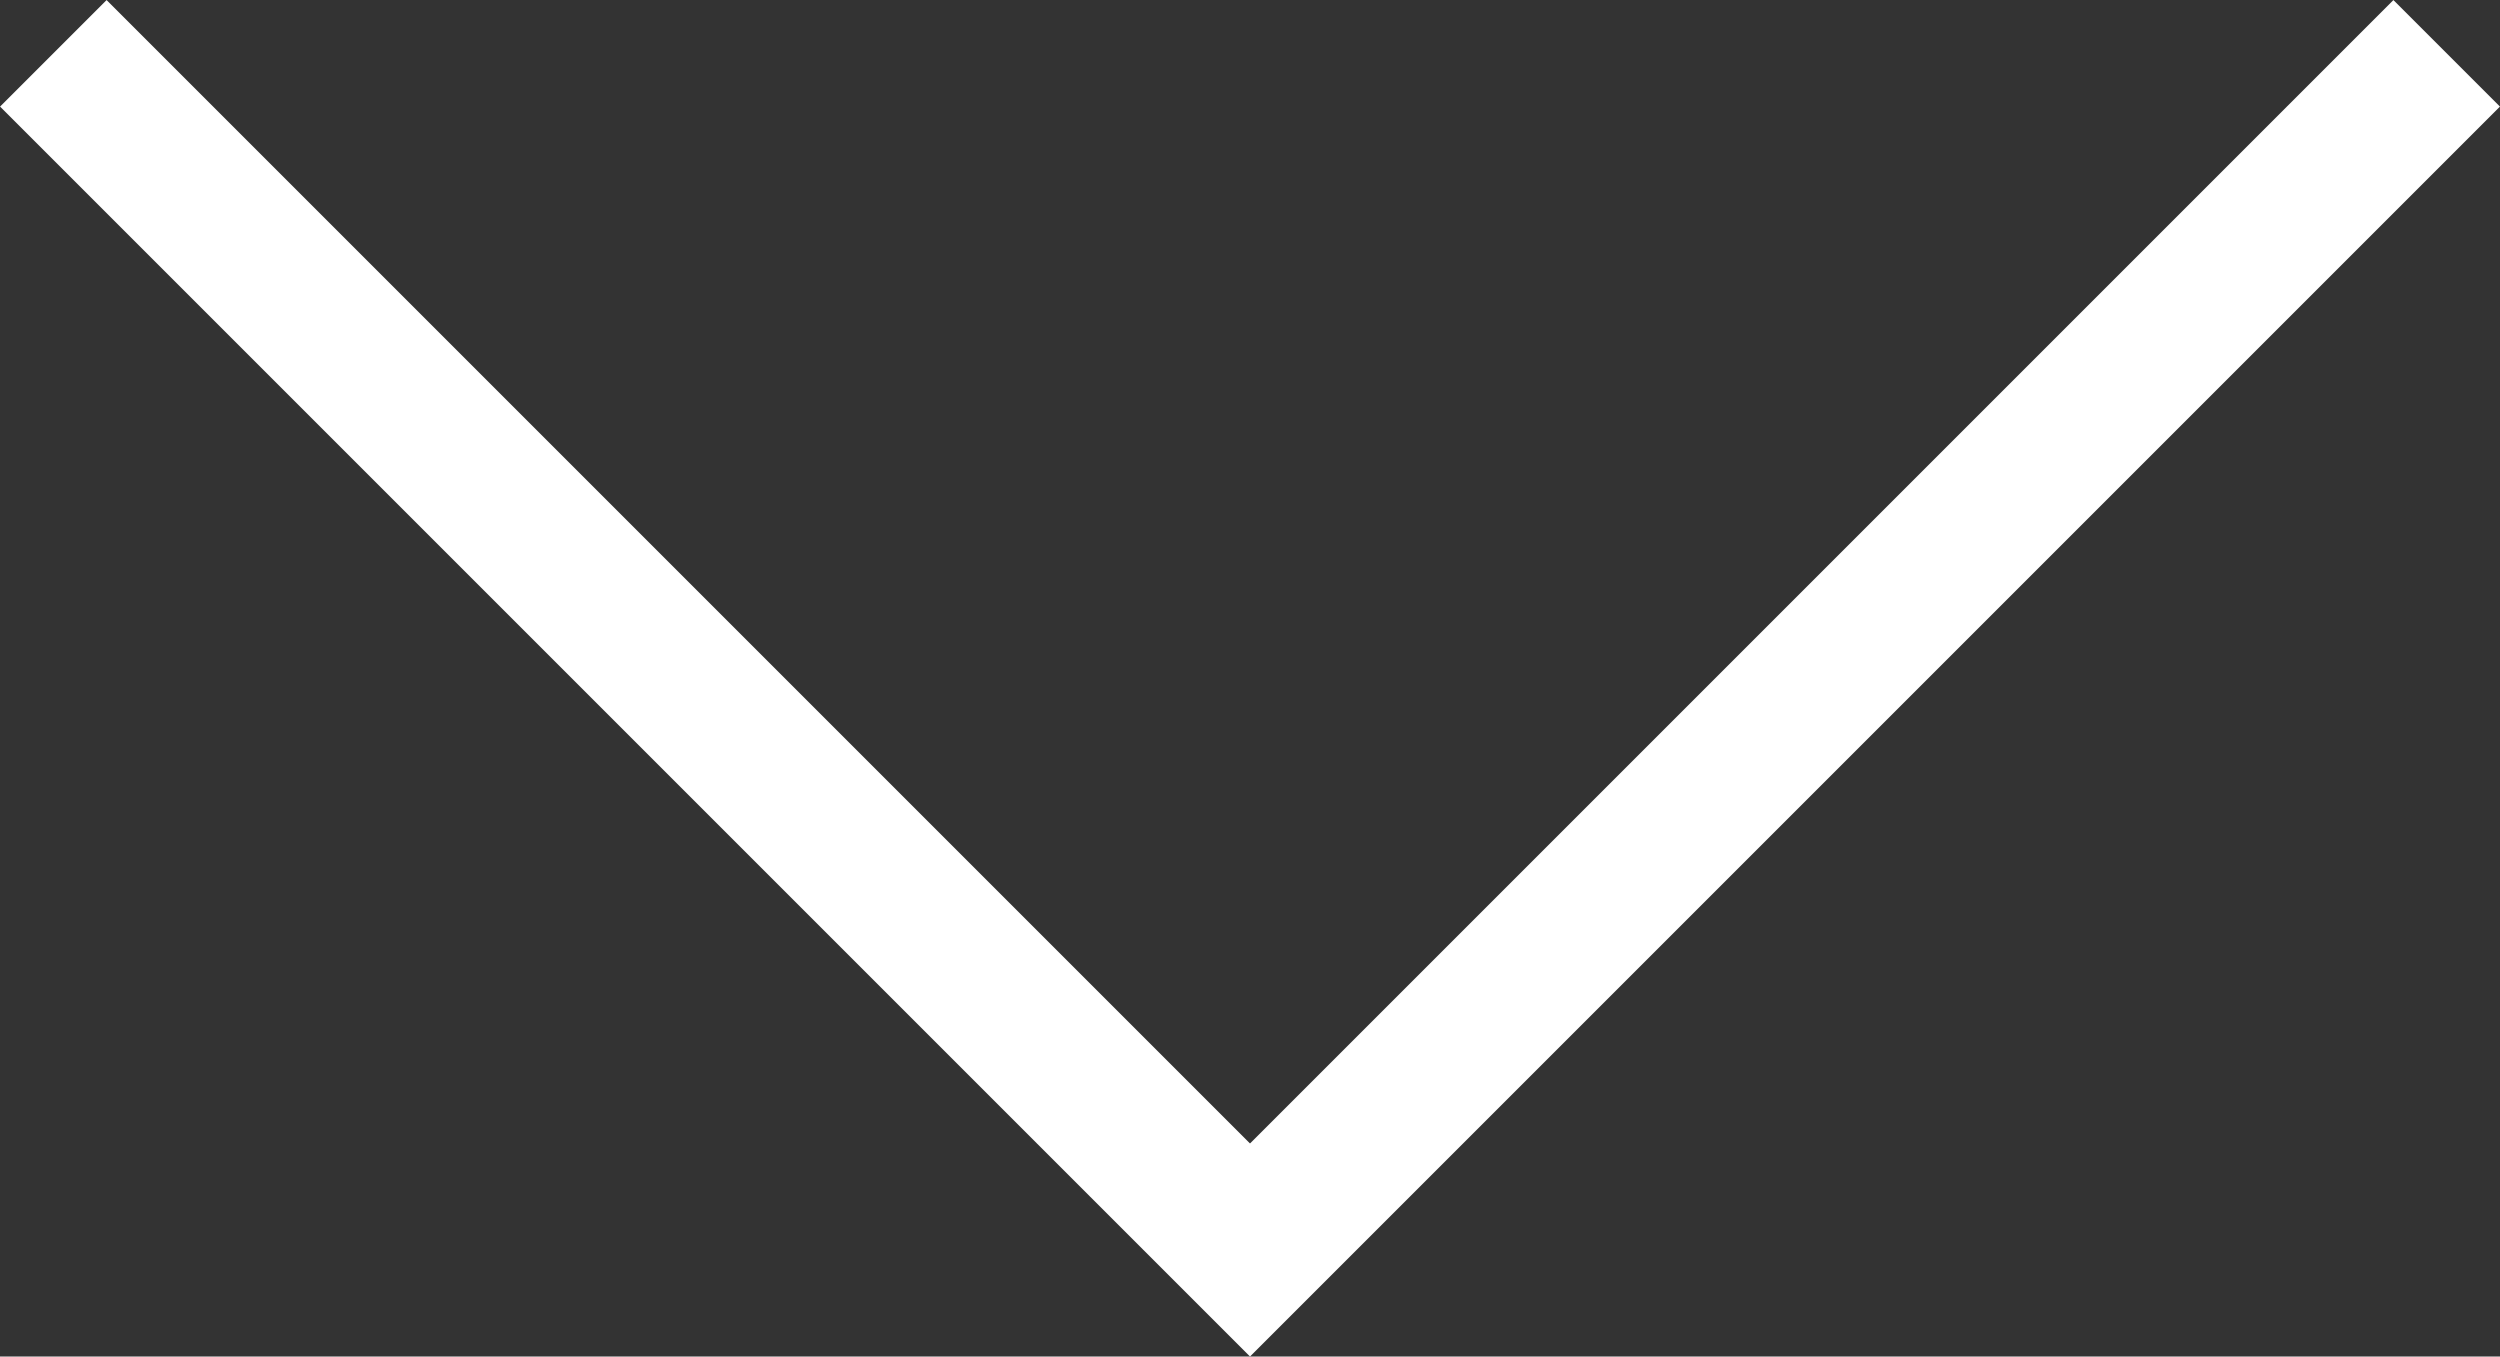 <svg xmlns="http://www.w3.org/2000/svg" width="16.594" height="9.004" viewBox="0 0 16.594 9.004">
  <rect x="0" y="0" width="16.594" height="9.004" fill="#333333" stroke="none"/>
  <path id="パス_1816" data-name="パス 1816" d="M0,7.943,7.943,0l7.943,7.943" transform="translate(16.24 8.297) rotate(180)" fill="none" stroke="#fff" stroke-width="1"/>
</svg>
